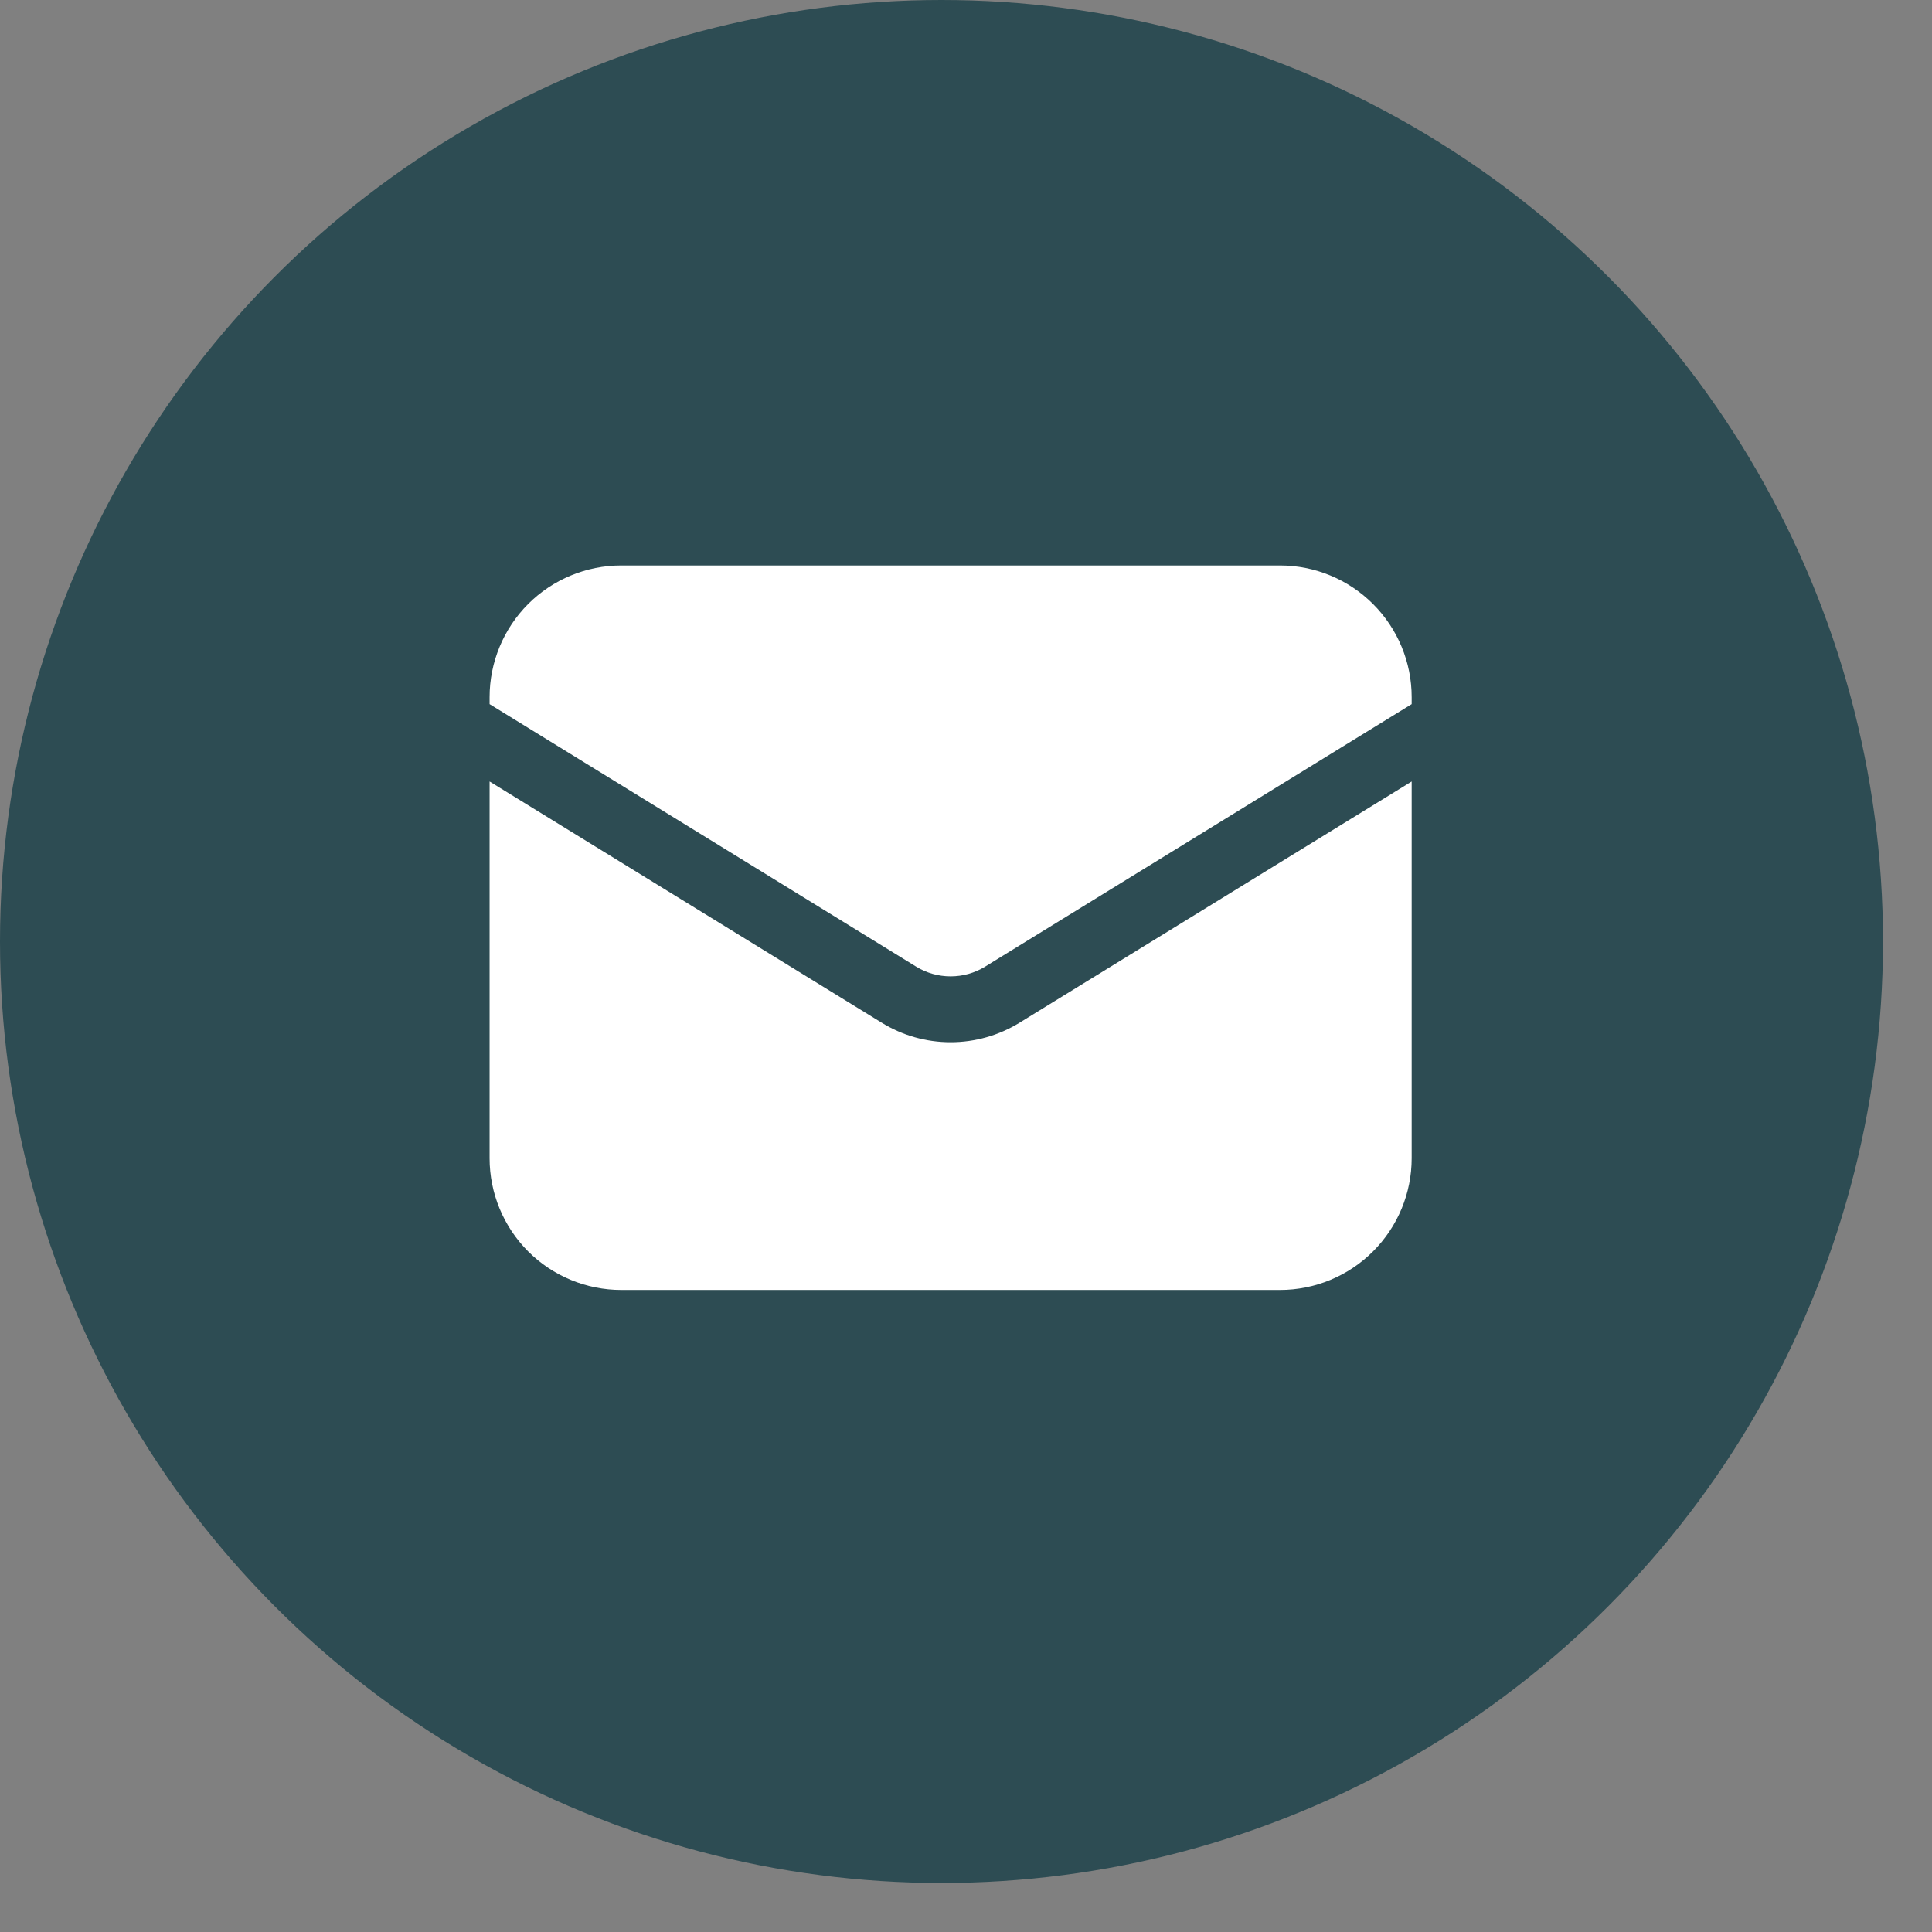 <?xml version="1.0" encoding="UTF-8"?> <svg xmlns="http://www.w3.org/2000/svg" width="22" height="22" viewBox="0 0 22 22" fill="none"><rect x="0" y="0" width="22" height="22" fill="#808080" stroke="none"/><circle cx="10.721" cy="10.721" r="10.721" fill="#2D4C53"></circle><g clip-path="url(#clip0_185_465)"><g clip-path="url(#clip1_185_465)"><path d="M5.575 8.899V13.189C5.575 13.587 5.733 13.968 6.014 14.25C6.295 14.531 6.677 14.689 7.075 14.689H14.575C14.973 14.689 15.354 14.531 15.635 14.25C15.917 13.968 16.075 13.587 16.075 13.189V8.899L11.611 11.645C11.374 11.791 11.102 11.868 10.825 11.868C10.547 11.868 10.275 11.791 10.039 11.645L5.575 8.899Z" fill="white"></path><path d="M16.075 8.018V7.939C16.075 7.541 15.917 7.16 15.635 6.878C15.354 6.597 14.973 6.439 14.575 6.439H7.075C6.677 6.439 6.295 6.597 6.014 6.878C5.733 7.16 5.575 7.541 5.575 7.939V8.018L10.432 11.007C10.55 11.08 10.686 11.118 10.825 11.118C10.963 11.118 11.1 11.08 11.218 11.007L16.075 8.018Z" fill="white"></path></g></g><defs><clipPath id="clip0_185_465"><rect width="11.83" height="11.83" fill="white" transform="translate(5 5)"></rect></clipPath><clipPath id="clip1_185_465"><rect width="12" height="12" fill="white" transform="translate(4.825 4.564)"></rect></clipPath></defs></svg> 